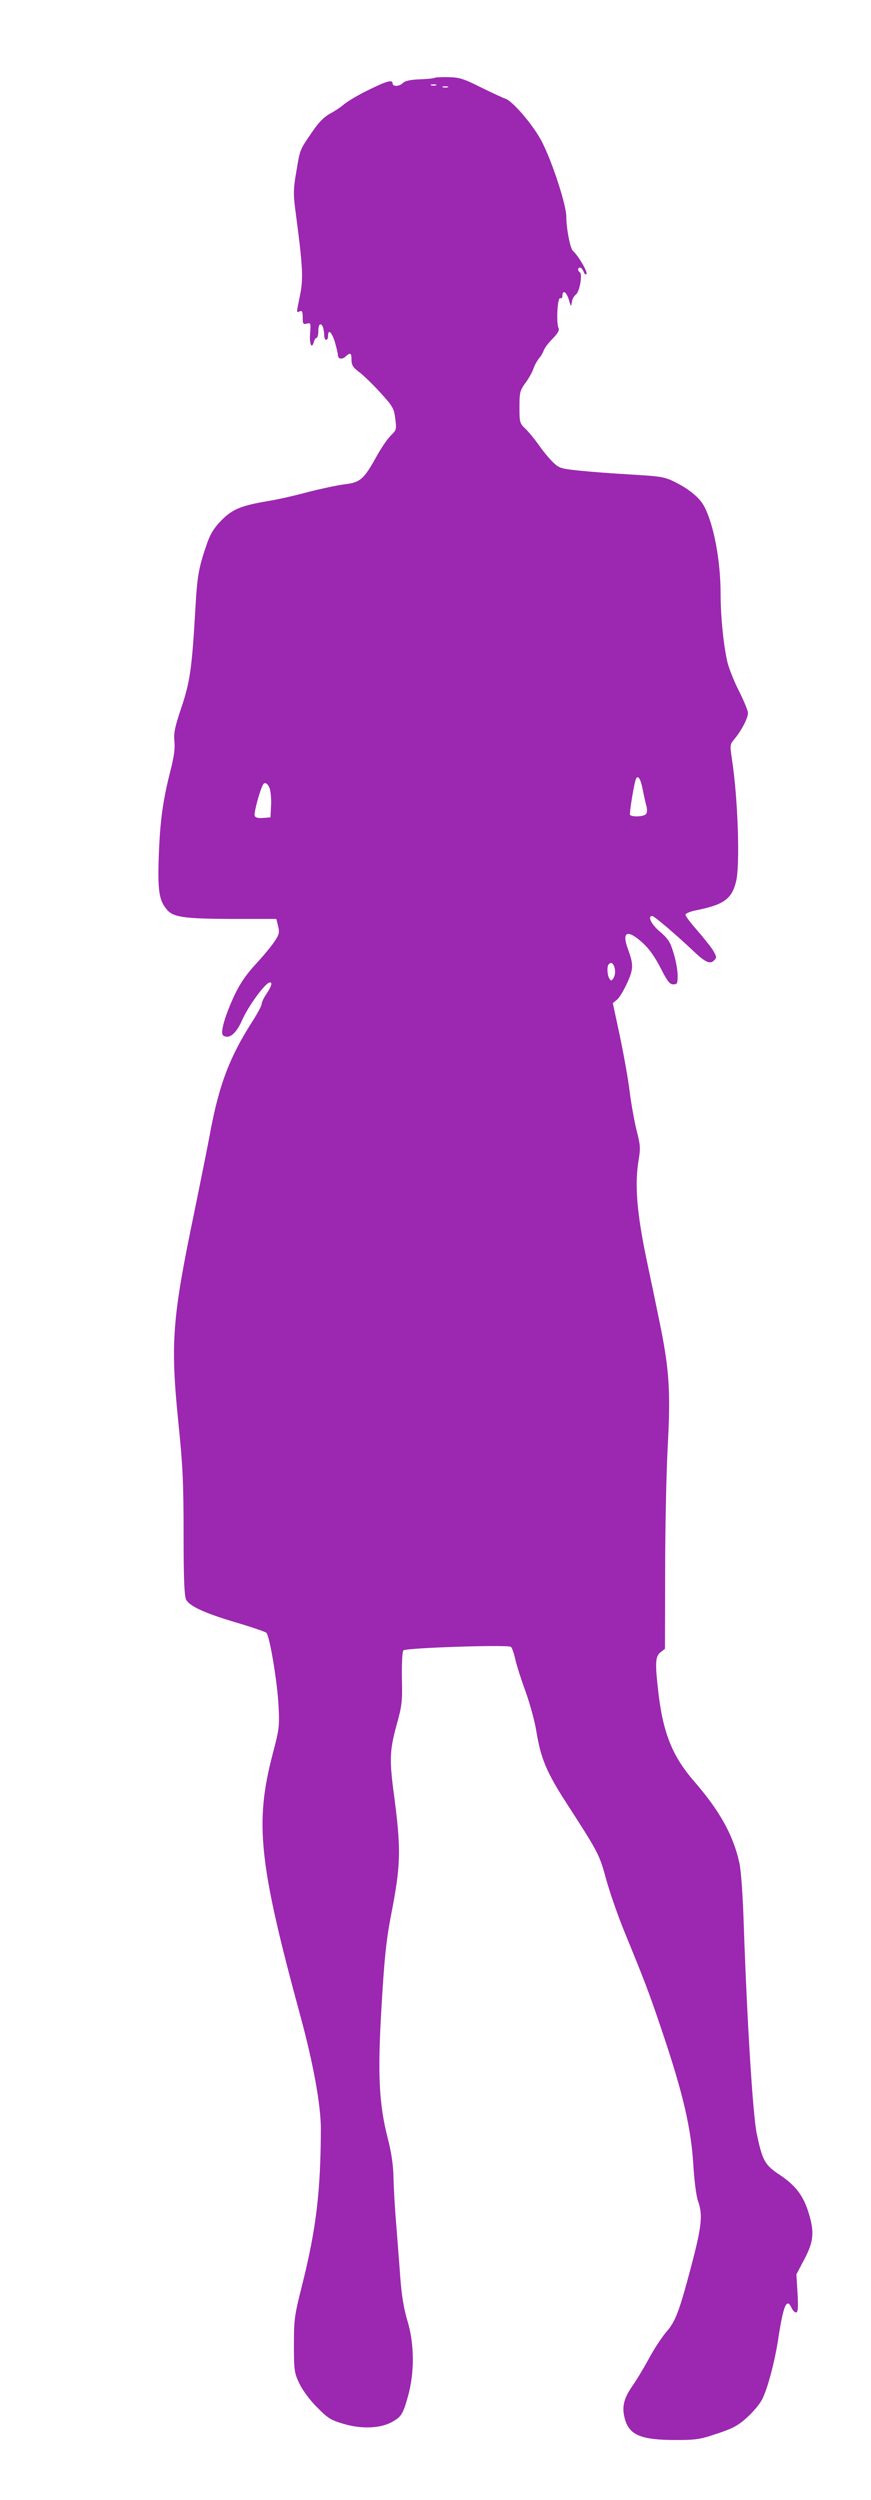 <?xml version="1.0" standalone="no"?>
<!DOCTYPE svg PUBLIC "-//W3C//DTD SVG 20010904//EN"
 "http://www.w3.org/TR/2001/REC-SVG-20010904/DTD/svg10.dtd">
<svg version="1.0" xmlns="http://www.w3.org/2000/svg"
 width="446pt" height="1280pt" viewBox="0 0 446 1280"
 preserveAspectRatio="xMidYMid meet">
<g transform="translate(0,1280) scale(0.1,-0.1)"
fill="#9c27b0" stroke="none">
<path d="M2225 12401 c-3 -2 -37 -6 -75 -7 -48 -2 -75 -8 -86 -18 -19 -20 -54
-21 -54 -2 0 18 -27 12 -105 -26 -66 -31 -124 -65 -152 -89 -10 -9 -39 -28
-65 -42 -34 -20 -60 -48 -96 -102 -58 -85 -56 -80 -76 -202 -13 -73 -14 -109
-6 -170 25 -192 30 -233 35 -308 4 -54 1 -103 -10 -153 -18 -89 -18 -83 0 -76
12 5 15 -2 15 -31 0 -33 2 -37 21 -32 20 5 21 3 17 -49 -5 -54 8 -85 19 -45 3
12 9 21 14 21 5 0 9 16 9 35 0 36 13 47 24 19 3 -9 6 -27 6 -40 0 -13 5 -24
10 -24 6 0 10 9 10 20 0 38 19 20 35 -32 8 -28 15 -57 15 -64 0 -22 20 -27 39
-10 25 23 31 20 31 -17 0 -27 8 -39 43 -65 23 -18 72 -66 108 -106 61 -67 67
-79 73 -130 7 -54 6 -58 -21 -84 -16 -15 -48 -61 -71 -102 -69 -125 -86 -140
-169 -150 -39 -5 -122 -23 -185 -39 -62 -17 -153 -38 -203 -46 -141 -24 -183
-41 -241 -99 -38 -39 -56 -68 -73 -116 -44 -127 -51 -165 -61 -344 -17 -296
-27 -368 -72 -501 -33 -98 -39 -129 -35 -170 4 -35 -2 -80 -20 -150 -40 -158
-53 -258 -60 -435 -6 -176 1 -227 38 -273 33 -43 83 -51 334 -52 l230 0 9 -37
c8 -32 6 -42 -18 -78 -15 -23 -58 -75 -96 -116 -50 -54 -80 -98 -110 -161 -50
-108 -74 -194 -57 -205 31 -20 66 9 97 79 32 73 120 193 142 193 14 0 8 -20
-17 -58 -14 -20 -25 -44 -25 -52 0 -9 -23 -52 -51 -95 -113 -178 -165 -315
-210 -549 -16 -89 -55 -278 -84 -422 -114 -548 -123 -669 -81 -1084 22 -214
26 -303 26 -565 0 -229 4 -317 13 -335 17 -34 98 -71 262 -119 77 -23 144 -46
149 -51 17 -17 56 -251 62 -370 6 -109 4 -122 -30 -252 -92 -352 -71 -557 143
-1343 66 -243 104 -455 104 -575 -1 -321 -24 -513 -96 -800 -39 -155 -42 -174
-42 -305 0 -130 2 -144 27 -197 16 -34 52 -84 90 -122 56 -57 71 -67 136 -86
92 -28 189 -24 249 9 49 28 56 39 83 135 33 120 32 264 -3 381 -19 63 -30 129
-37 220 -5 72 -15 195 -21 275 -7 80 -13 188 -14 240 -1 64 -11 129 -29 200
-46 179 -53 331 -32 682 14 239 24 334 46 450 54 274 55 347 15 647 -21 162
-19 211 15 336 28 100 31 122 28 242 -1 81 2 137 8 143 13 13 534 30 550 18 6
-4 16 -34 23 -65 7 -32 31 -106 53 -166 21 -59 46 -149 54 -199 23 -141 52
-211 154 -369 166 -257 169 -263 205 -395 19 -68 60 -185 91 -261 110 -269
126 -310 201 -533 102 -305 141 -476 153 -660 5 -84 15 -163 24 -189 26 -70
19 -131 -34 -332 -63 -239 -82 -287 -130 -341 -21 -25 -61 -85 -87 -134 -27
-49 -65 -113 -86 -142 -44 -64 -54 -108 -37 -168 23 -82 83 -107 260 -107 104
0 125 3 213 33 82 27 108 42 153 83 31 28 64 68 76 91 29 56 65 193 83 311 26
170 43 211 67 161 6 -14 17 -26 24 -26 10 0 12 21 8 97 l-6 98 41 78 c48 91
52 139 21 239 -27 87 -67 139 -148 193 -76 50 -88 73 -117 210 -20 97 -49 567
-66 1055 -5 163 -14 291 -23 332 -31 141 -100 266 -232 418 -113 130 -160 251
-184 465 -16 142 -14 174 12 195 l23 18 1 394 c0 216 6 504 13 639 16 289 8
401 -44 652 -18 89 -47 227 -64 307 -51 245 -62 389 -40 516 9 54 8 73 -11
145 -11 45 -27 132 -35 194 -7 62 -30 190 -50 286 l-37 173 22 18 c11 9 34 47
51 84 33 73 34 94 4 176 -32 88 -3 101 73 33 35 -31 64 -72 94 -130 35 -69 47
-85 66 -85 20 0 22 5 22 46 0 25 -9 77 -21 114 -17 58 -28 74 -70 110 -44 37
-65 80 -39 80 10 0 119 -93 208 -177 63 -60 88 -72 109 -50 14 14 13 19 -7 53
-13 20 -50 66 -82 103 -32 36 -58 71 -58 77 0 7 25 18 58 24 138 28 179 57
201 146 21 83 10 426 -21 626 -11 76 -11 76 16 108 34 42 66 103 66 130 0 11
-20 60 -44 108 -25 48 -51 114 -60 147 -20 82 -36 234 -36 352 0 170 -34 355
-84 450 -21 42 -76 88 -146 123 -55 28 -71 31 -222 40 -90 5 -210 14 -268 20
-98 10 -107 13 -138 43 -19 18 -51 57 -72 87 -21 30 -52 68 -69 84 -30 29 -31
33 -31 111 0 76 2 85 31 125 17 23 36 57 41 74 6 17 19 40 28 51 10 11 20 29
24 40 3 11 23 38 45 60 27 28 37 45 31 55 -12 25 -6 155 8 153 7 -2 12 3 12
11 0 34 20 23 32 -16 11 -39 12 -41 16 -16 2 15 11 33 21 40 19 14 35 104 20
114 -12 7 -11 24 1 24 6 0 14 -10 19 -22 5 -13 10 -17 14 -10 7 10 -43 95 -69
117 -14 13 -34 113 -34 175 0 64 -81 308 -133 399 -47 83 -146 197 -180 206
-12 4 -68 30 -125 58 -90 45 -110 51 -167 52 -36 1 -68 -1 -70 -4z m8 -38 c-7
-2 -19 -2 -25 0 -7 3 -2 5 12 5 14 0 19 -2 13 -5z m60 -10 c-7 -2 -19 -2 -25
0 -7 3 -2 5 12 5 14 0 19 -2 13 -5z m997 -3590 c6 -32 15 -72 20 -90 5 -20 4
-35 -3 -42 -13 -13 -73 -15 -81 -3 -4 7 19 150 29 180 10 27 24 9 35 -45z
m-1909 0 c5 -15 9 -54 7 -87 l-3 -61 -38 -3 c-26 -2 -39 1 -43 12 -5 13 27
131 43 159 9 15 24 6 34 -20z m1763 -909 c9 -23 7 -47 -4 -64 -9 -13 -11 -13
-20 0 -11 17 -13 63 -3 73 11 11 20 8 27 -9z"/>
</g>
</svg>
